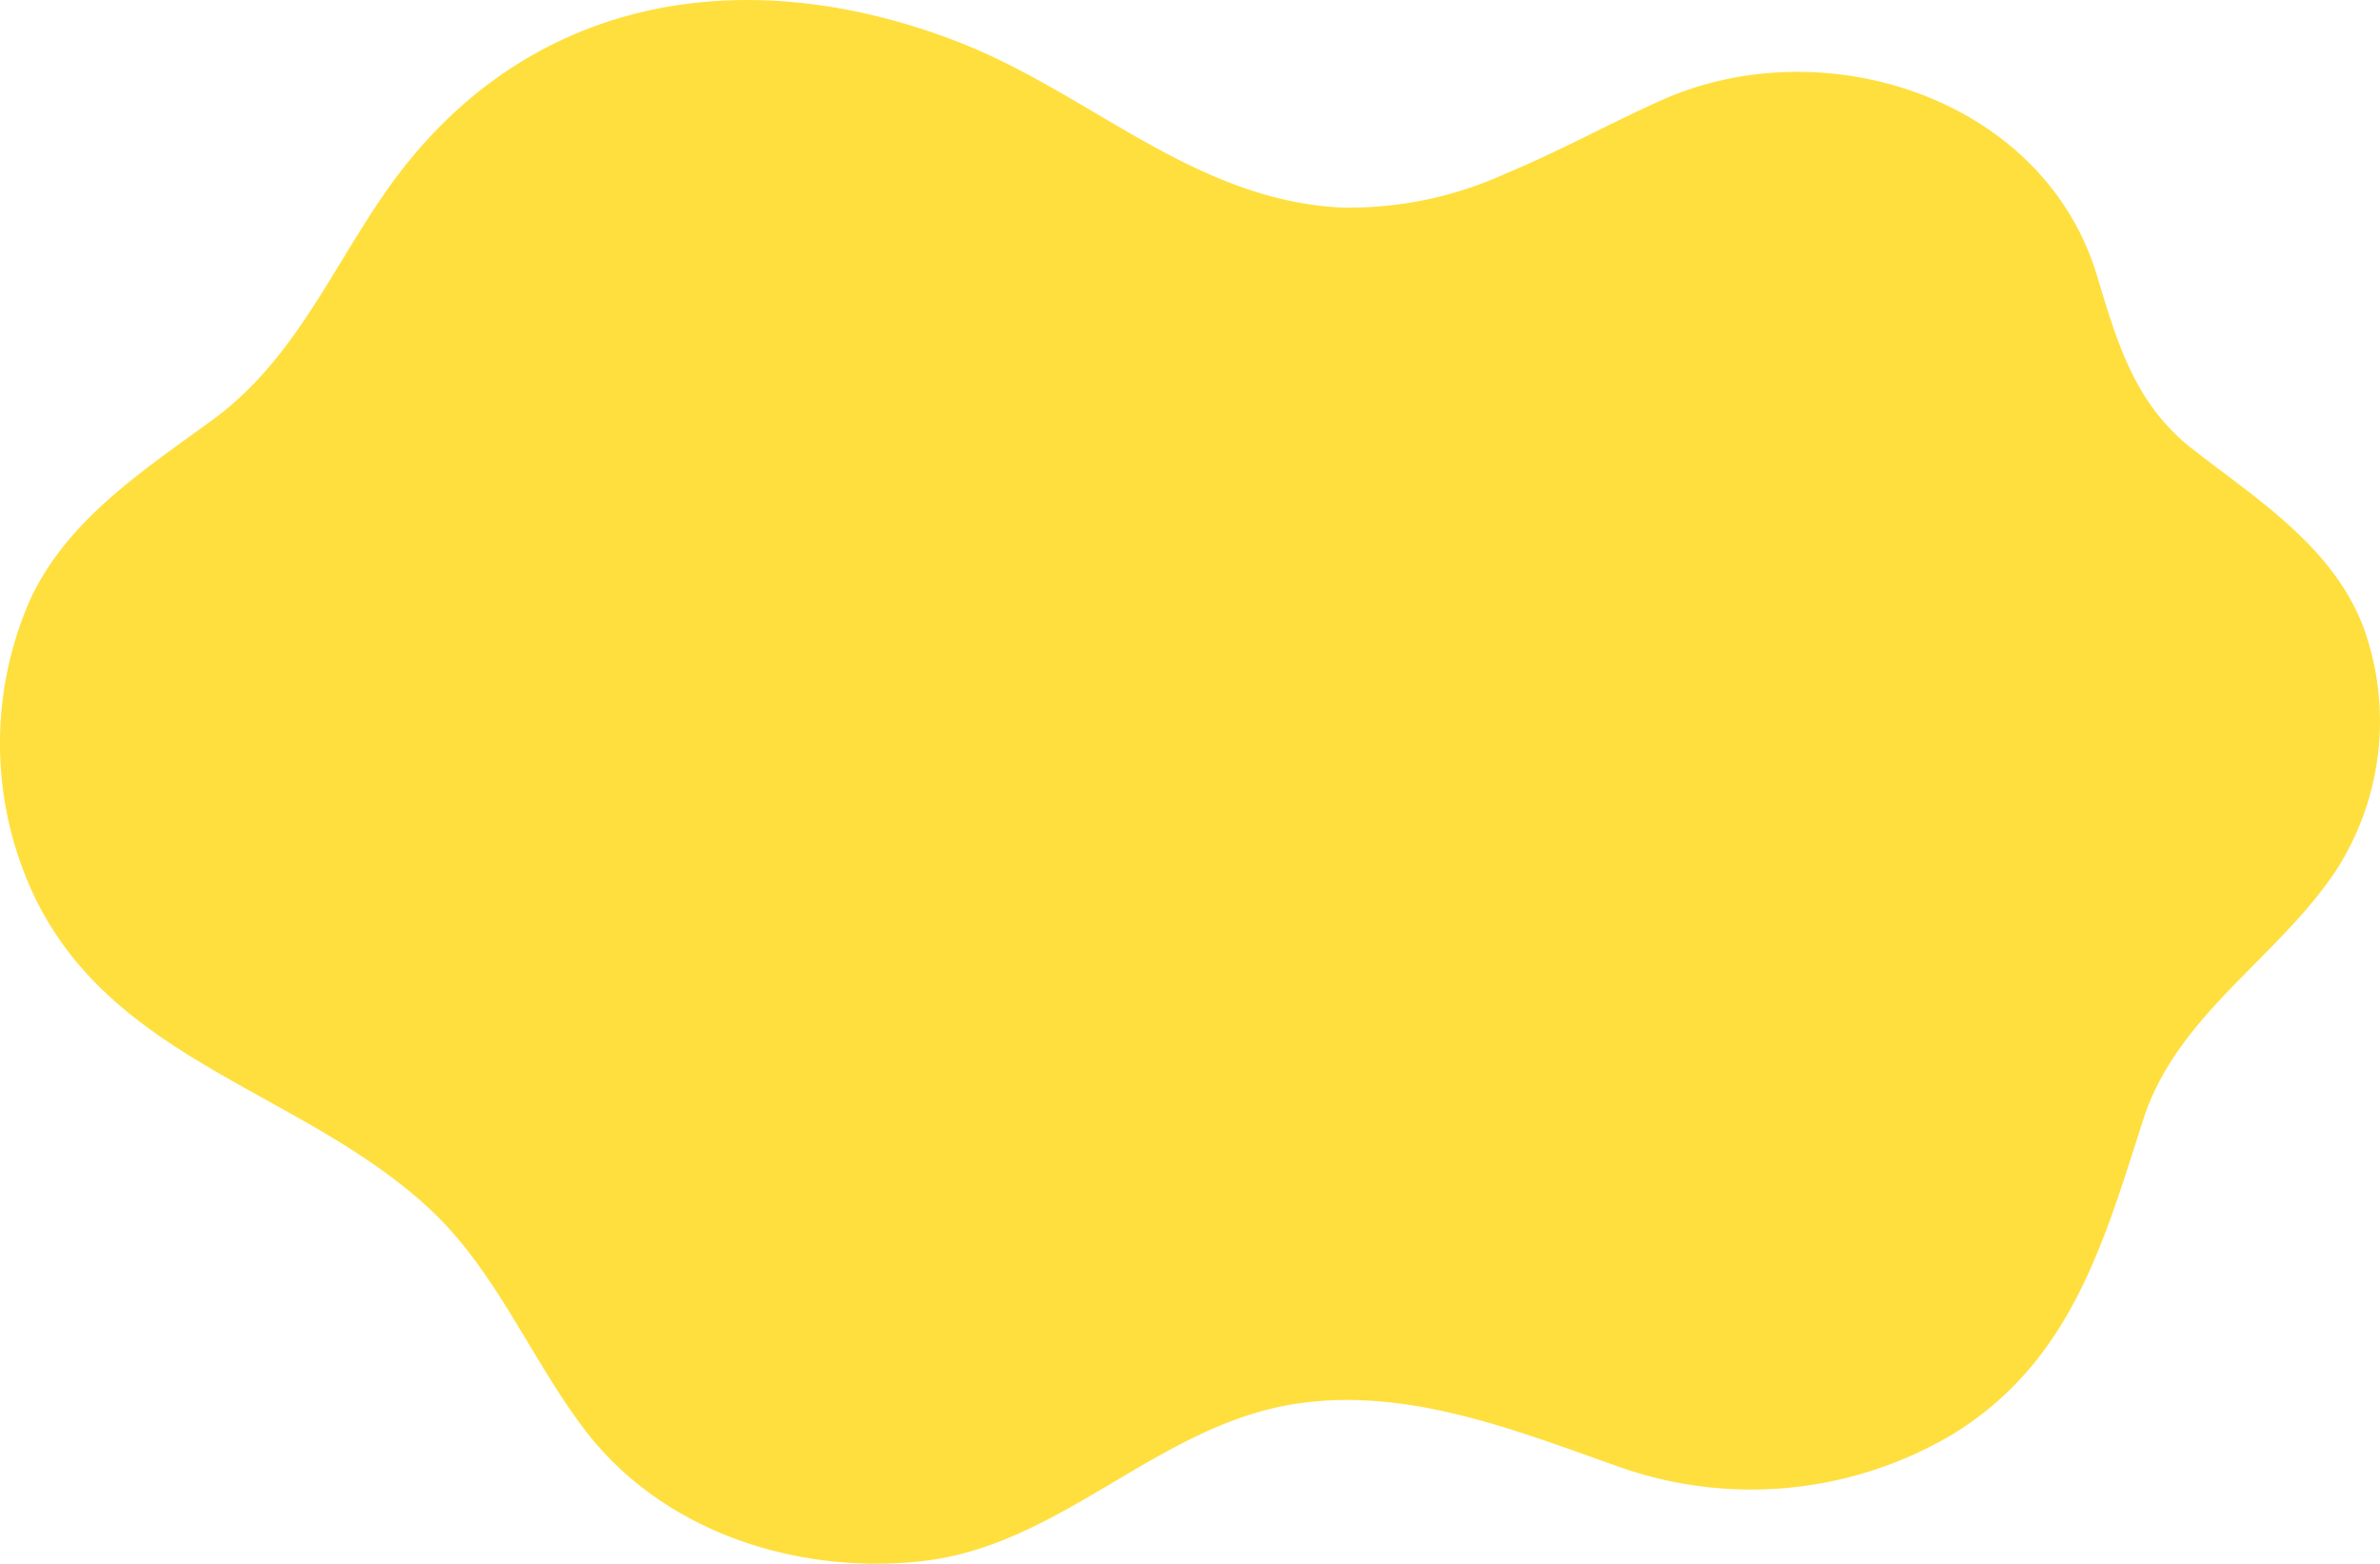 <svg xmlns="http://www.w3.org/2000/svg" width="151.947" height="99.84" viewBox="0 0 151.947 99.84"><defs><style>.a{fill:#ffdf3e;}</style></defs><path class="a" d="M1335.407,707.232a24.124,24.124,0,0,1-10.527,2.168c-9.481-.509-16.043-7.356-24.552-10.624-13.808-5.3-27.824-2.837-36.522,9.757-3.483,5.045-5.844,10.687-10.949,14.419-4.406,3.222-9.292,6.369-11.661,11.5a22.83,22.83,0,0,0-.134,18.008c4.807,11.425,17.33,13.129,25.662,20.89,4.211,3.922,6.417,9.508,9.843,14.032,4.977,6.569,13.569,9.331,21.578,8.444,8.869-.984,14.995-8.641,23.756-10.03,7.137-1.131,14.057,1.645,20.656,3.975a25.217,25.217,0,0,0,21.4-2.054c7.512-4.615,9.613-12.163,12.146-20.062,2.152-6.707,8.584-10.305,12.324-15.939a17.6,17.6,0,0,0,1.754-15.488c-1.95-5.158-6.754-8.161-10.913-11.4-3.716-2.893-4.82-6.819-6.118-11.106-3.431-11.326-17.4-15.811-27.773-11.186-3.27,1.46-6.562,3.286-9.967,4.692" transform="translate(-1239.279 -696.148)"/></svg>